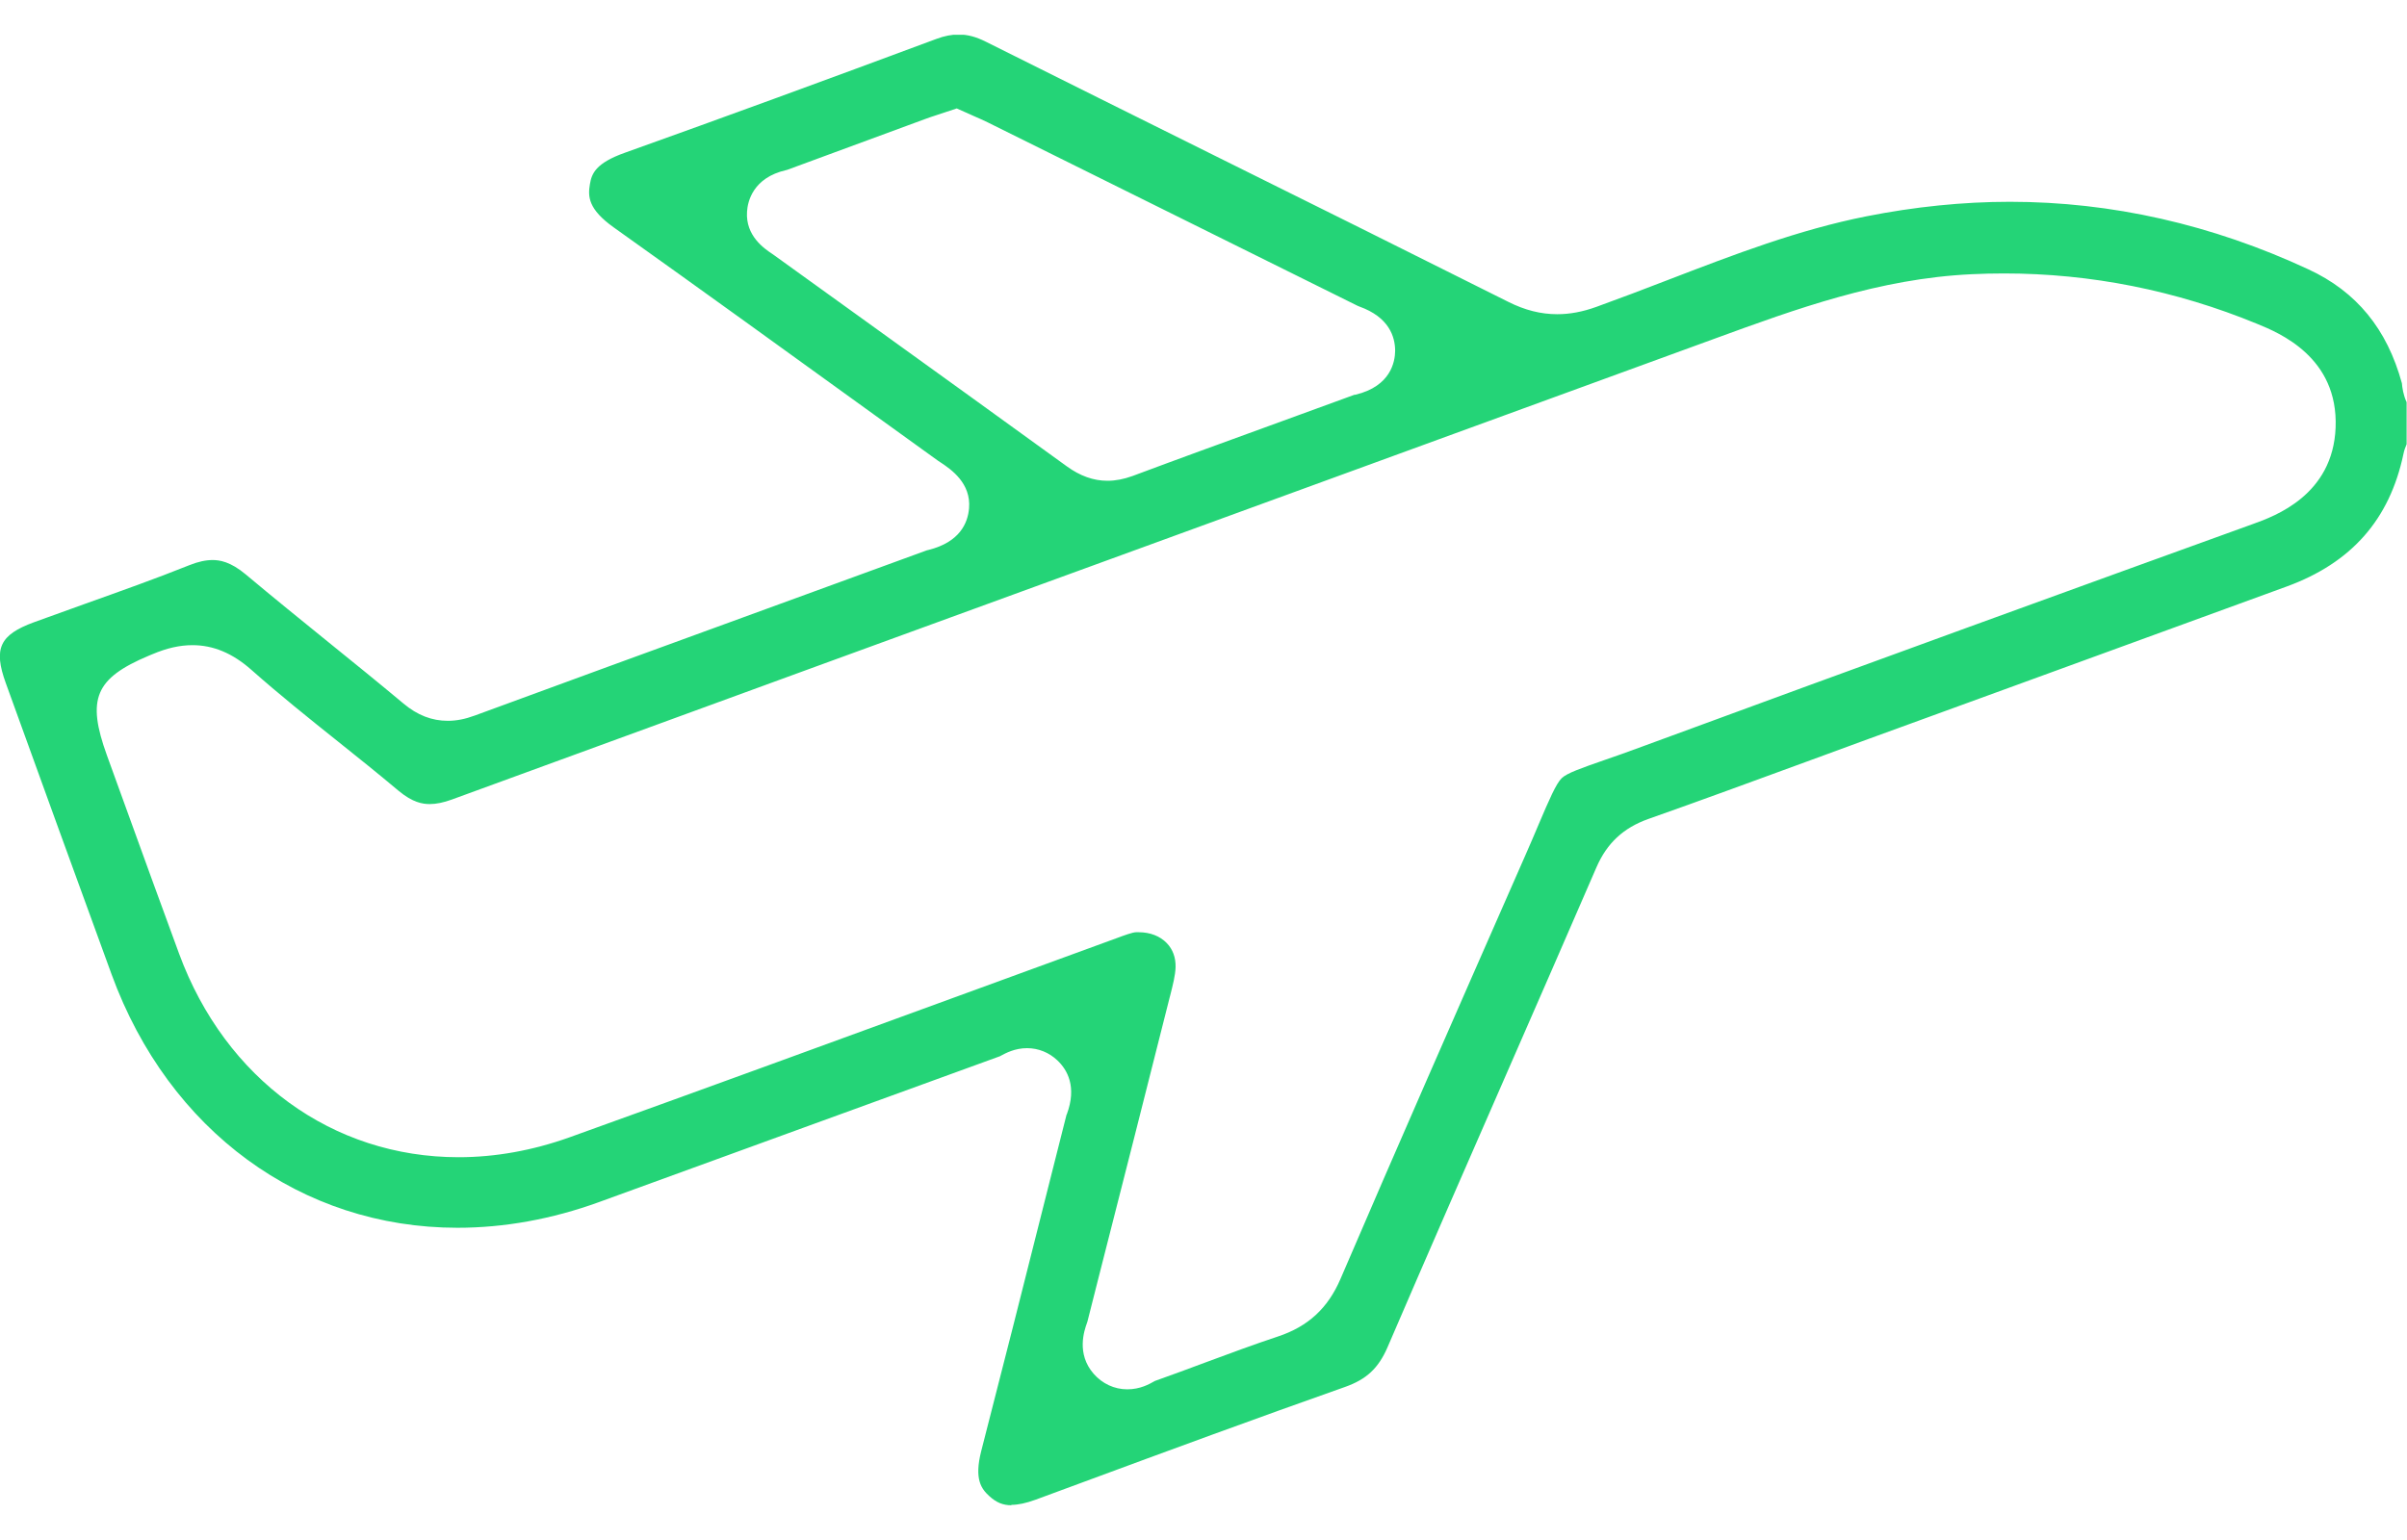<svg width="50" height="32" viewBox="0 0 50 32" fill="none" xmlns="http://www.w3.org/2000/svg">
<g clip-path="url(#clip0_340_106)">
<path d="M21.011 31.278C20.836 31.278 20.699 31.223 20.554 31.091C20.386 30.939 20.233 30.739 20.383 30.151C20.825 28.436 21.259 26.717 21.691 24.999L22.154 23.166L22.161 23.153C22.373 22.583 22.172 22.23 21.965 22.034C21.792 21.87 21.57 21.78 21.334 21.78C21.081 21.78 20.892 21.883 20.789 21.938L20.776 21.946C19.409 22.443 18.042 22.94 16.675 23.438C15.264 23.953 13.853 24.466 12.442 24.979C11.463 25.334 10.473 25.512 9.502 25.512C6.259 25.512 3.507 23.497 2.32 20.252C1.584 18.234 0.85 16.216 0.121 14.196C-0.14 13.476 -0.008 13.191 0.708 12.929C1.065 12.8 1.421 12.67 1.778 12.543C2.486 12.29 3.217 12.031 3.936 11.743C4.116 11.671 4.274 11.637 4.416 11.637C4.558 11.637 4.786 11.668 5.106 11.937C5.675 12.414 6.256 12.885 6.819 13.341C7.341 13.763 7.866 14.188 8.38 14.618C8.67 14.862 8.972 14.978 9.303 14.978C9.481 14.978 9.664 14.942 9.861 14.869C11.711 14.188 13.564 13.512 15.417 12.836C16.696 12.37 17.975 11.901 19.254 11.435L19.288 11.427C19.939 11.264 20.104 10.868 20.13 10.562C20.174 10.039 19.755 9.754 19.554 9.619L19.494 9.58L18.145 8.607C16.378 7.33 14.554 6.011 12.747 4.724C12.218 4.346 12.21 4.084 12.254 3.828C12.29 3.608 12.373 3.39 12.977 3.175C15.042 2.437 17.22 1.639 19.453 0.808C19.619 0.746 19.771 0.717 19.913 0.717C20.096 0.717 20.275 0.764 20.479 0.867C22.053 1.655 23.632 2.437 25.208 3.222C27.249 4.234 29.291 5.25 31.327 6.27C31.676 6.446 32.009 6.529 32.348 6.529C32.609 6.529 32.875 6.48 33.162 6.376C33.655 6.198 34.146 6.011 34.635 5.822C36.035 5.283 37.358 4.776 38.764 4.496C39.767 4.297 40.772 4.193 41.751 4.193C43.863 4.193 45.948 4.664 47.953 5.597C48.951 6.06 49.586 6.835 49.894 7.964C49.902 8.052 49.92 8.2 49.992 8.358V9.231C49.966 9.29 49.941 9.358 49.925 9.438C49.638 10.795 48.847 11.694 47.504 12.186C45.612 12.878 43.718 13.569 41.824 14.258L38.816 15.354L37.524 15.828C36.449 16.221 35.338 16.631 34.242 17.017C33.723 17.201 33.382 17.519 33.164 18.019C32.555 19.428 31.939 20.834 31.325 22.241C30.487 24.158 29.65 26.072 28.823 27.994C28.634 28.431 28.386 28.662 27.939 28.82C26.105 29.467 24.249 30.151 22.456 30.814L21.508 31.164C21.316 31.234 21.148 31.27 21.009 31.27L21.011 31.278ZM23.655 19.371C23.89 19.371 24.097 19.451 24.236 19.596C24.363 19.726 24.425 19.899 24.42 20.099C24.415 20.265 24.363 20.469 24.309 20.682L24.298 20.723C23.802 22.694 23.301 24.663 22.799 26.631L22.59 27.457L22.58 27.488C22.523 27.646 22.355 28.128 22.717 28.545C22.898 28.752 23.148 28.869 23.417 28.869C23.686 28.869 23.877 28.76 23.98 28.701L23.991 28.695C24.347 28.569 24.704 28.436 25.058 28.304C25.546 28.123 26.05 27.936 26.547 27.771C27.172 27.564 27.585 27.183 27.846 26.574C29.03 23.816 30.26 21.018 31.448 18.314L31.689 17.765C31.795 17.524 31.885 17.314 31.963 17.128C32.18 16.618 32.325 16.281 32.441 16.17C32.547 16.066 32.844 15.962 33.335 15.791C33.552 15.716 33.805 15.628 34.102 15.517C38.702 13.823 43.304 12.152 46.801 10.888C47.256 10.725 48.462 10.287 48.517 8.884C48.574 7.423 47.349 6.918 46.886 6.729C45.201 6.035 43.434 5.682 41.633 5.682C41.408 5.682 41.183 5.687 40.956 5.698C39.038 5.788 37.307 6.42 35.632 7.032C31.929 8.384 28.224 9.736 24.52 11.088C19.474 12.929 14.427 14.768 9.383 16.615C9.212 16.677 9.06 16.708 8.928 16.708C8.781 16.708 8.574 16.677 8.282 16.434C7.866 16.084 7.437 15.74 7.021 15.408C6.421 14.929 5.801 14.432 5.222 13.919C4.832 13.574 4.432 13.406 3.998 13.406C3.734 13.406 3.468 13.466 3.163 13.595L3.093 13.624C1.974 14.095 1.796 14.522 2.222 15.698L2.592 16.719C2.966 17.752 3.341 18.788 3.721 19.819C4.682 22.425 6.907 24.046 9.525 24.046C10.29 24.046 11.065 23.906 11.827 23.634C14.592 22.64 17.396 21.614 20.11 20.622L23.213 19.488C23.347 19.438 23.528 19.371 23.601 19.371H23.652H23.655ZM16.329 3.535C15.639 3.693 15.53 4.19 15.518 4.398C15.484 4.9 15.877 5.167 16.045 5.278L16.086 5.307L18.06 6.729C19.427 7.713 20.794 8.7 22.159 9.689C22.438 9.891 22.714 9.99 23.006 9.99C23.177 9.99 23.345 9.956 23.526 9.891C24.474 9.536 25.425 9.192 26.376 8.845C26.965 8.632 27.552 8.417 28.138 8.202H28.156C28.898 8.024 28.978 7.508 28.981 7.293C28.981 6.993 28.852 6.589 28.236 6.369L28.198 6.353C25.65 5.087 23.084 3.815 20.518 2.543C20.425 2.496 20.326 2.455 20.239 2.416L19.874 2.253L19.461 2.39C19.368 2.421 19.285 2.447 19.205 2.478L16.35 3.53L16.329 3.535Z" fill="#24D477"/>
</g>
<defs>
<clipPath id="clip0_340_106">
<rect width="50" height="30.556" fill="white" transform="translate(0 0.722)"/>
</clipPath>
</defs>
</svg>
